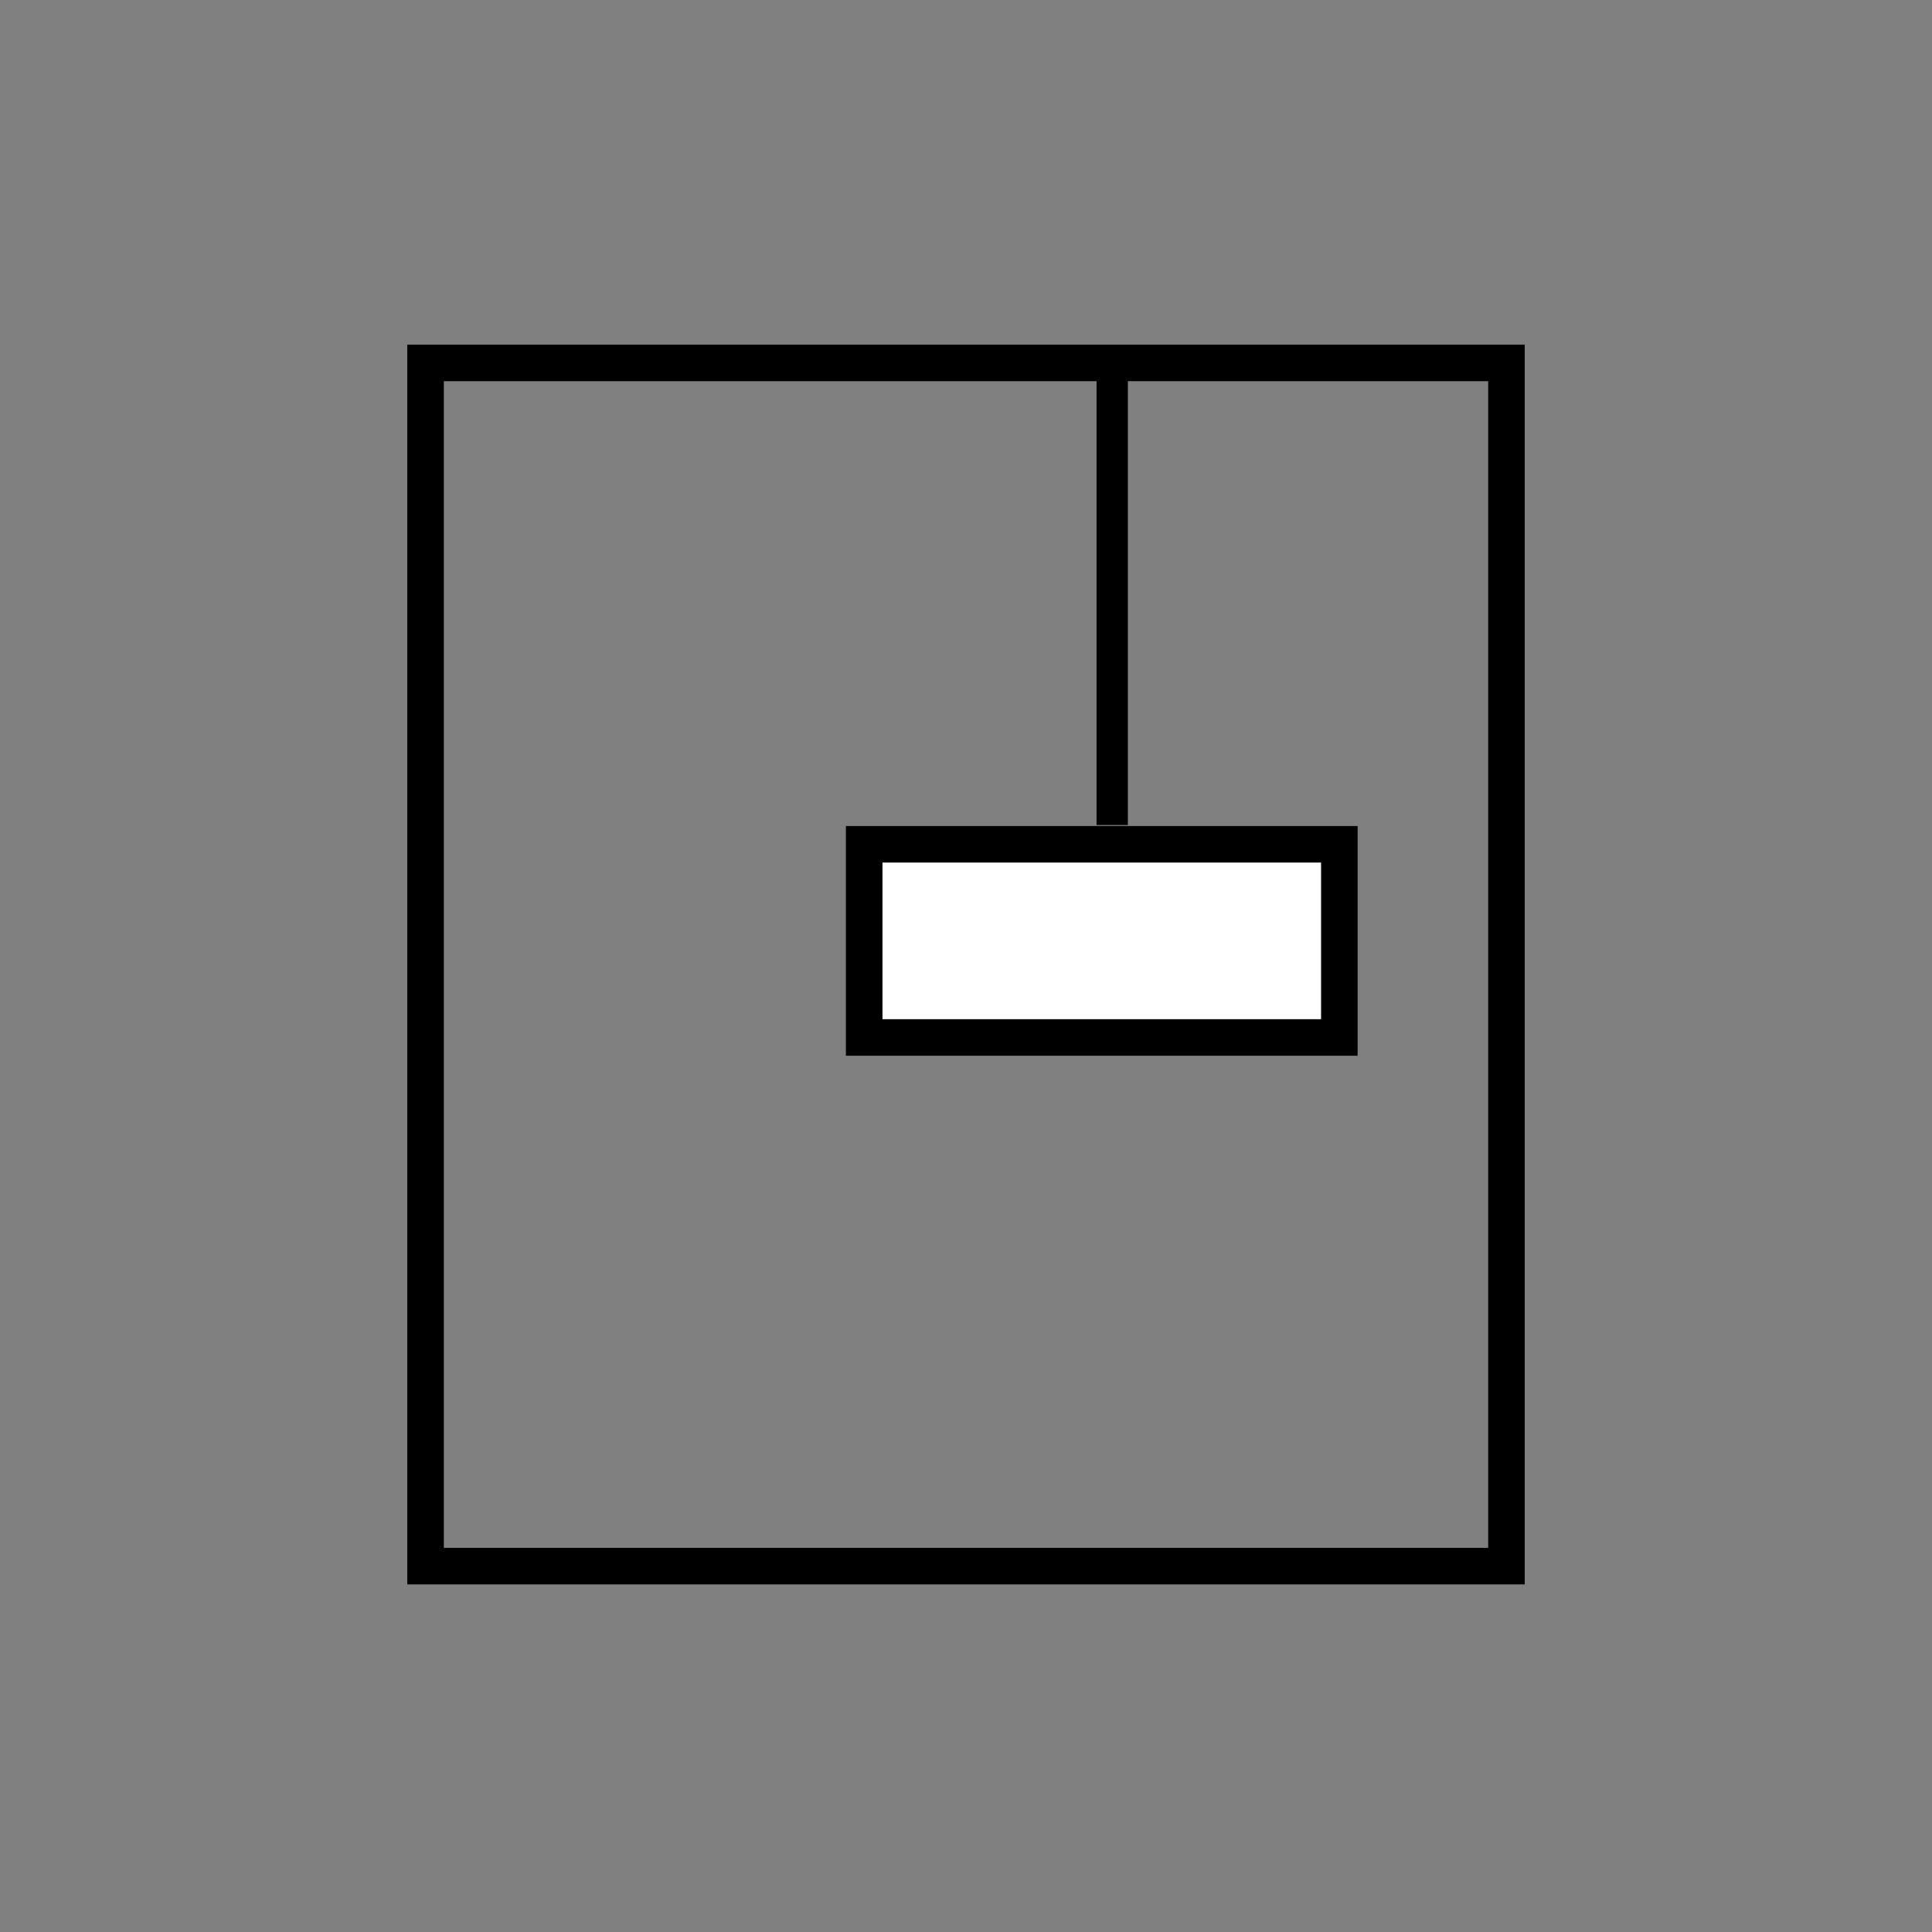 <svg xmlns="http://www.w3.org/2000/svg" fill="none" viewBox="0 0 185 185" height="185" width="185">
<rect x="0" y="0" width="185" height="185" fill="#808080" stroke="none"/>
<rect stroke-width="3.5" stroke="black" height="115.215" width="103.5" y="34.75" x="40.75"></rect>
<rect stroke-width="3.5" stroke="black" fill="white" height="18.5" width="45.5" y="80.845" x="82.75"></rect>
<rect stroke="black" fill="black" height="43" width="2" y="35.5" x="105.5"></rect>
</svg>
